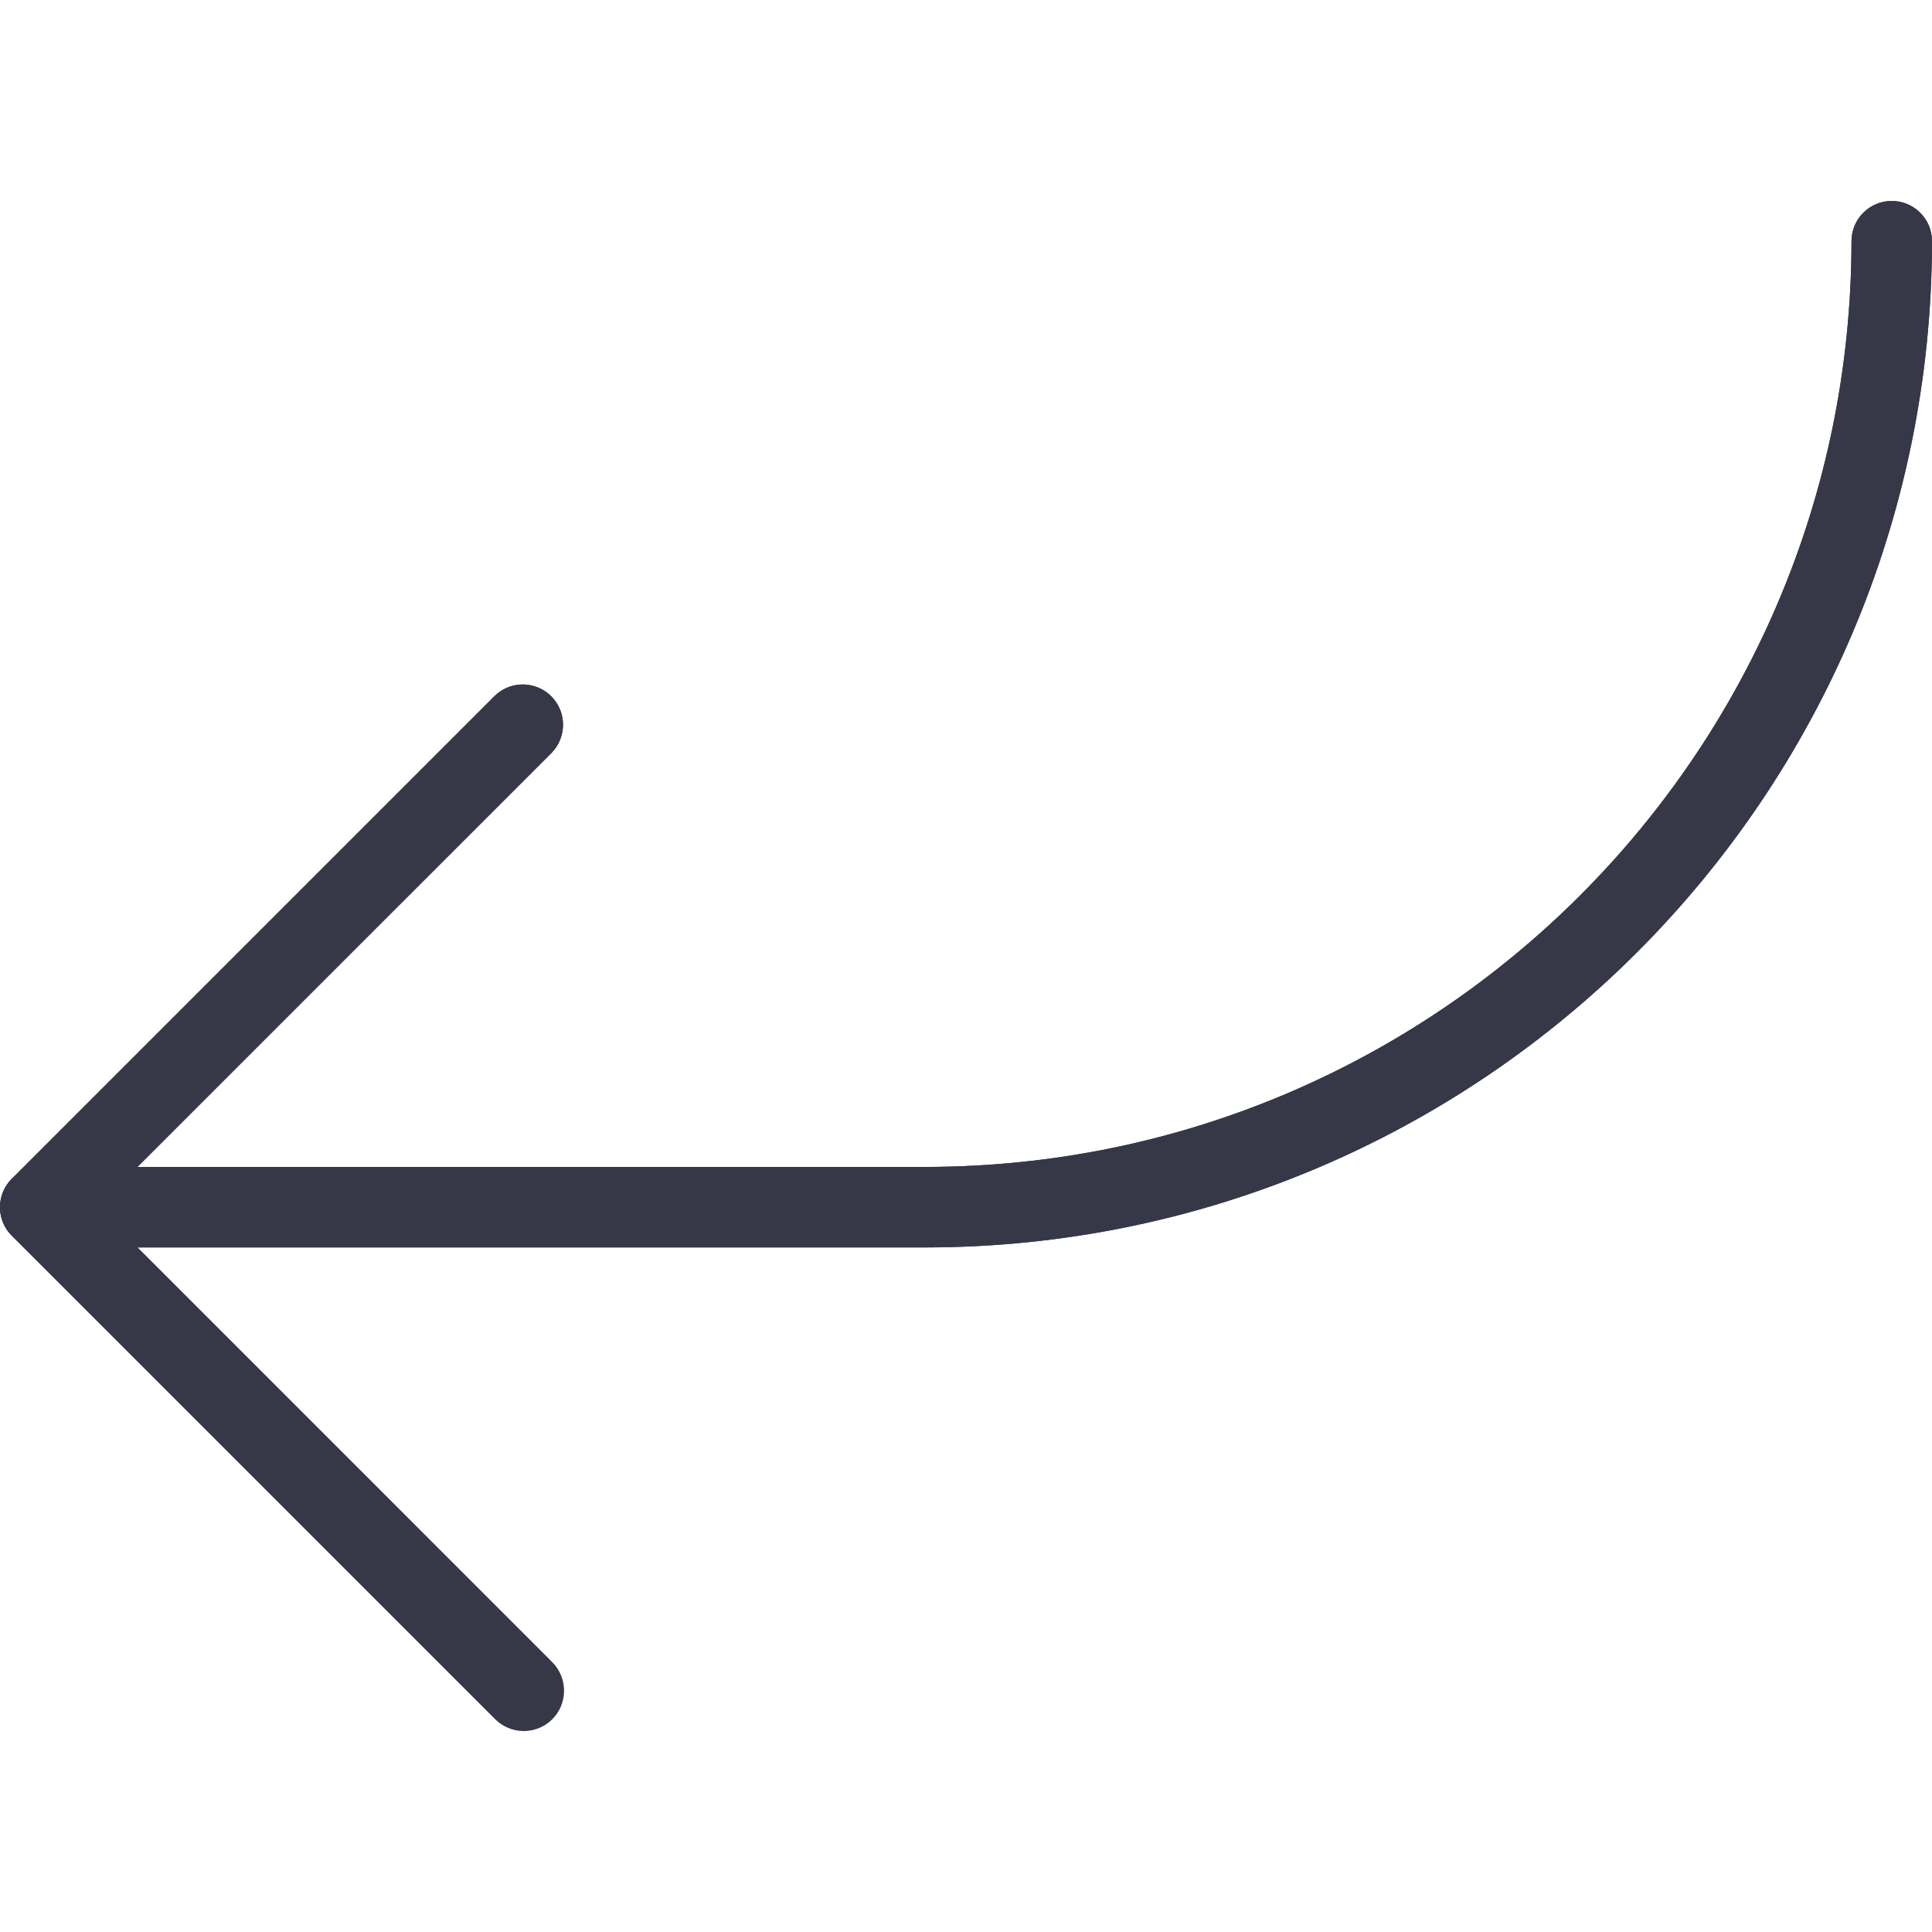 <?xml version="1.0" encoding="UTF-8"?> <svg xmlns="http://www.w3.org/2000/svg" width="512" height="512" viewBox="0 0 512 512" fill="none"> <g clip-path="url(#clip0)"> <path d="M501.334 53.256C495.443 53.256 490.667 58.032 490.667 63.923C490.514 199.351 380.766 309.099 245.338 309.252H36.423L146.225 199.473C150.317 195.236 150.2 188.483 145.963 184.39C141.829 180.398 135.276 180.398 131.143 184.39L3.145 312.388C-1.026 316.548 -1.034 323.302 3.126 327.473C3.132 327.479 3.139 327.486 3.145 327.492L131.143 455.49C135.236 459.727 141.988 459.844 146.226 455.752C150.463 451.659 150.58 444.907 146.488 440.669C146.402 440.58 146.315 440.493 146.226 440.407L36.423 330.585H245.337C392.543 330.42 511.835 211.128 512 63.922C512 58.032 507.225 53.256 501.334 53.256Z" fill="#363848"></path> <path d="M138.673 458.582C135.842 458.587 133.125 457.467 131.121 455.467L3.123 327.469C-1.041 323.304 -1.041 316.552 3.123 312.386L131.121 184.388C135.358 180.296 142.111 180.413 146.204 184.65C150.196 188.784 150.196 195.337 146.204 199.47L25.758 319.918L146.204 440.364C150.375 444.524 150.383 451.278 146.223 455.449C144.222 457.454 141.506 458.582 138.673 458.582Z" fill="#363848"></path> <path d="M245.338 330.585H10.675C4.784 330.585 0.008 325.809 0.008 319.918C0.008 314.027 4.784 309.251 10.675 309.251H245.338C380.767 309.098 490.515 199.35 490.667 63.922C490.667 58.031 495.443 53.255 501.334 53.255C507.225 53.255 512.001 58.031 512.001 63.922C511.836 211.128 392.543 330.421 245.338 330.585Z" fill="#363848"></path> </g> <defs> <clipPath id="clip0"> <rect width="512" height="512" fill="white"></rect> </clipPath> </defs> </svg> 